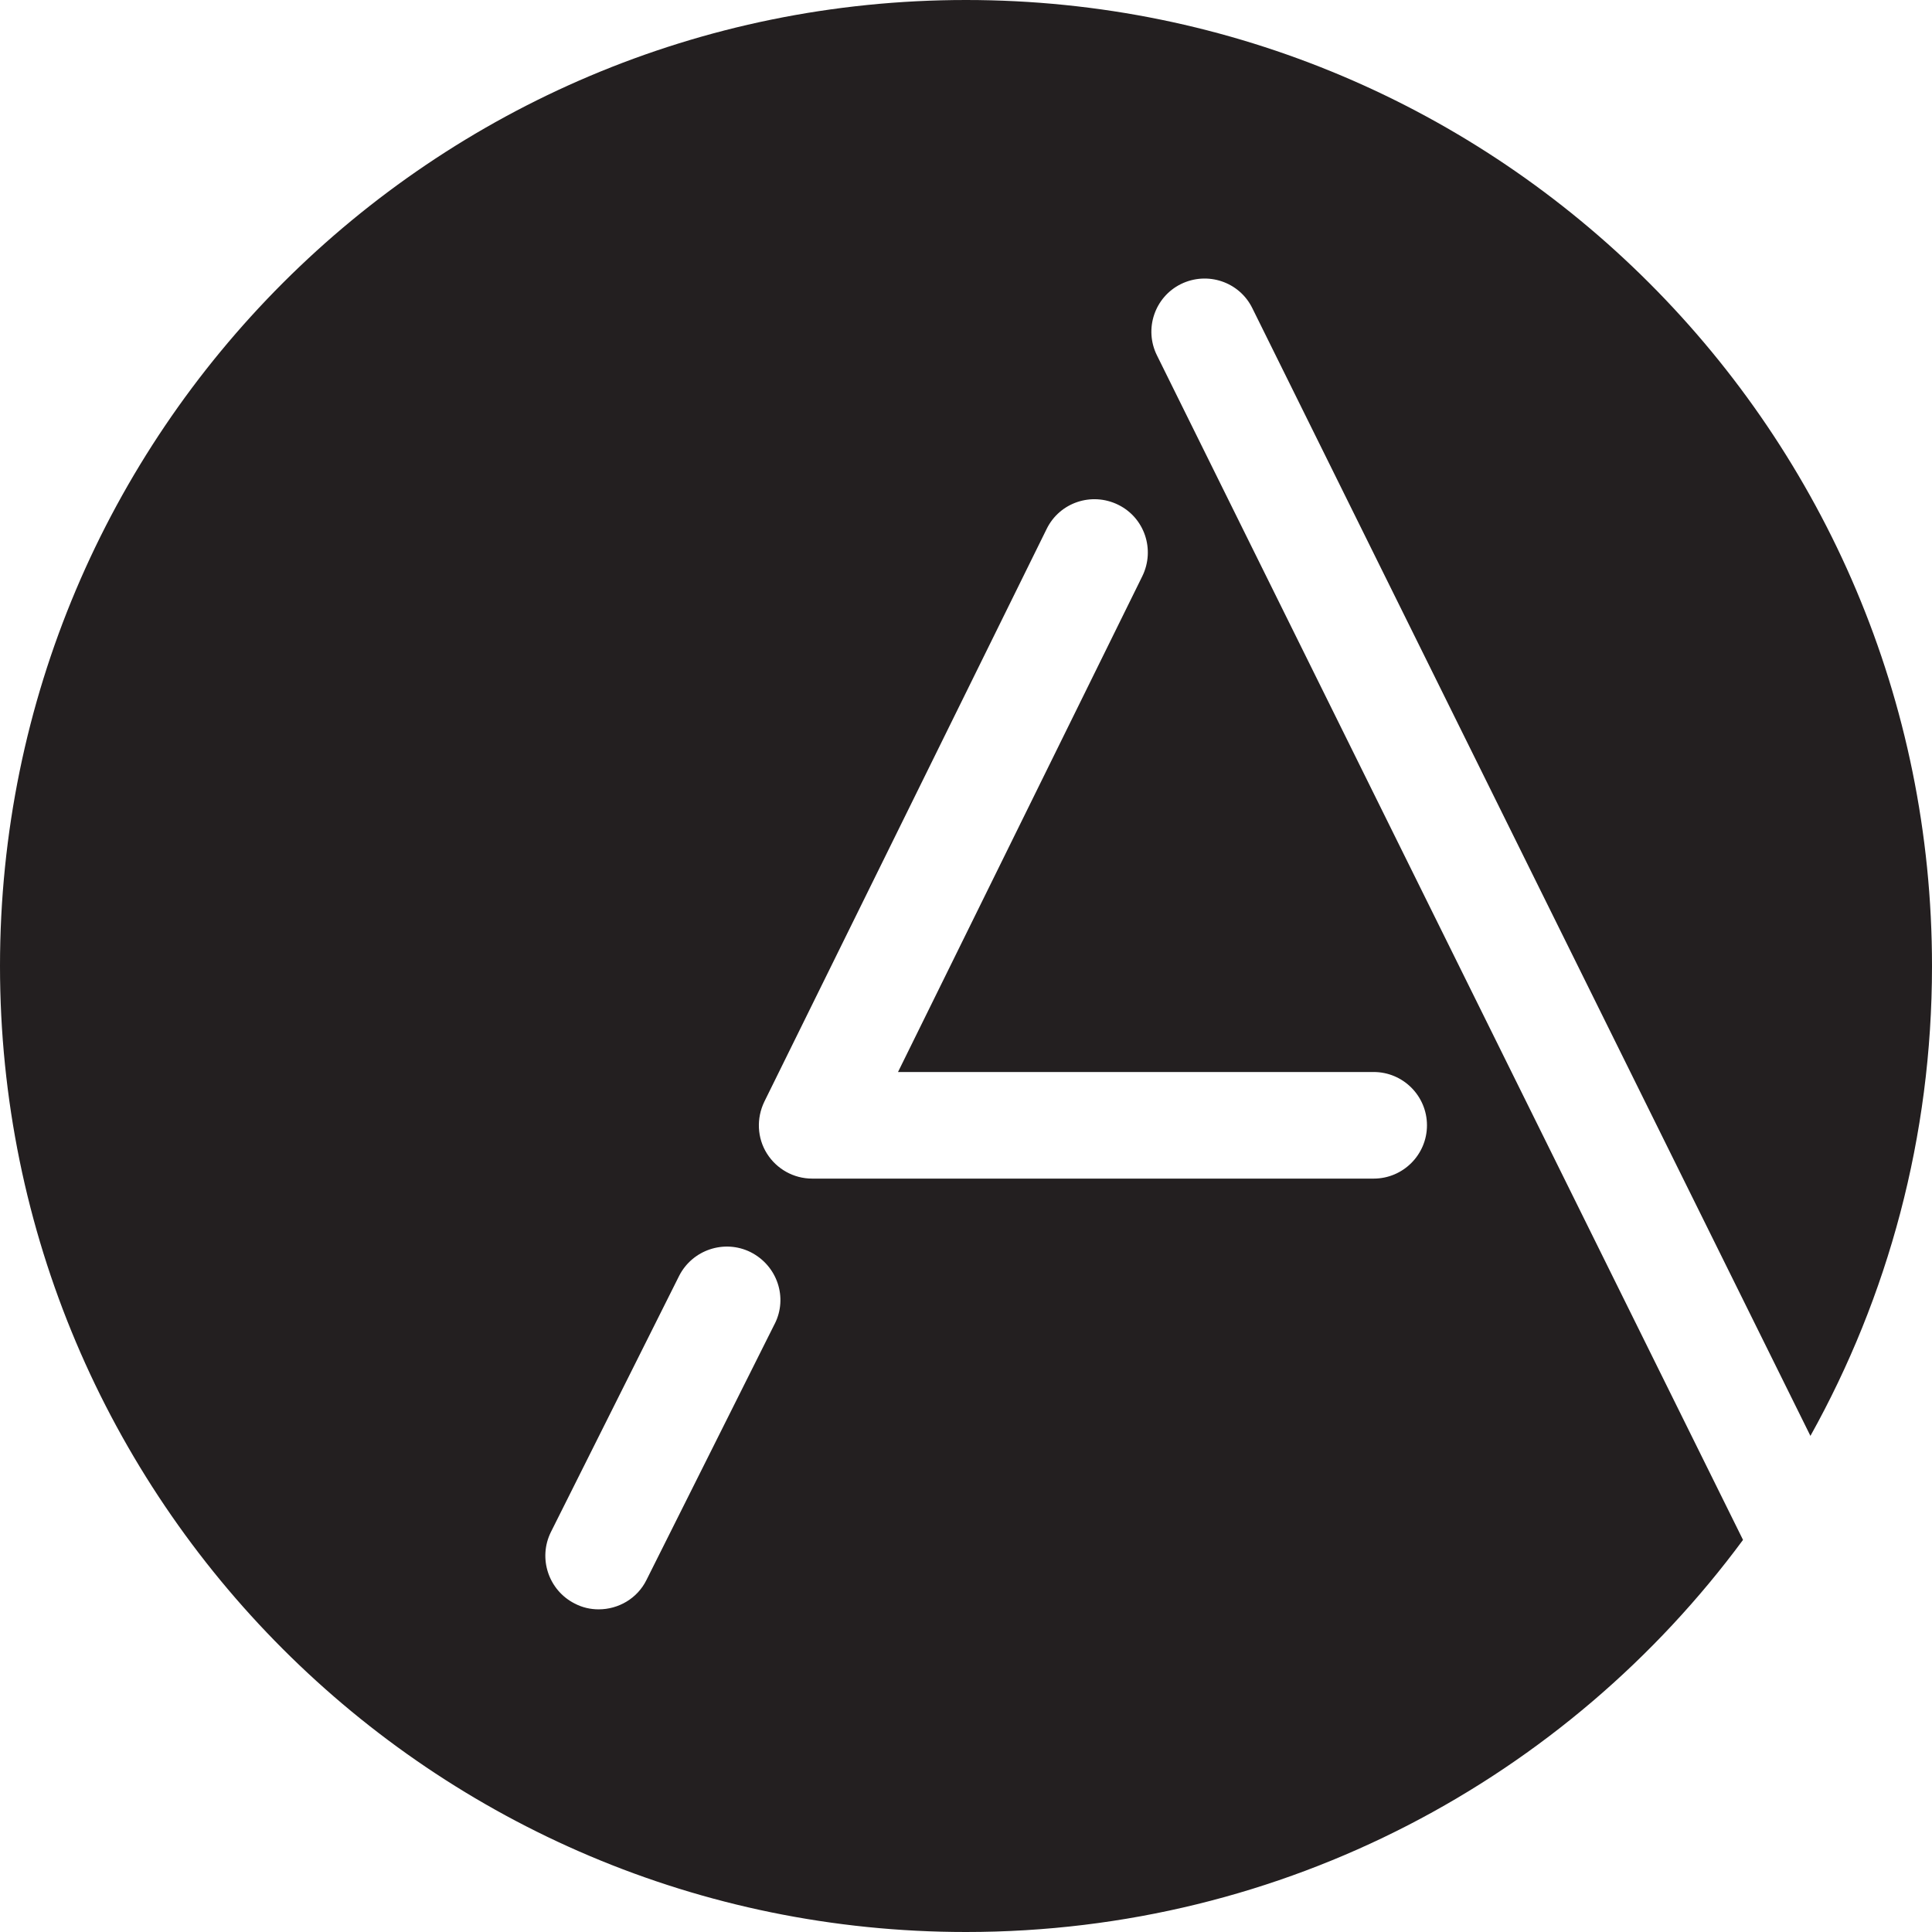 <?xml version="1.0" encoding="UTF-8"?>
<svg id="Layer_1" data-name="Layer 1" xmlns="http://www.w3.org/2000/svg" viewBox="0 0 558.6 558.6">
  <defs>
    <style>
      .cls-1 {
        fill: #231f20;
        stroke-width: 0px;
      }
    </style>
  </defs>
  <path class="cls-1" d="M341.44,82.13c7.66-3.75,16.91-.67,20.66,7l161.35,326.03c22.41-40.23,35.15-86.46,35.15-135.78C558.68,125.03,433.57,0,279.3,0S0,125.03,0,279.3s125.03,279.3,279.3,279.3c92.13,0,173.84-44.56,224.66-113.37L334.53,102.79c-3.83-7.66-.67-16.91,6.91-20.66ZM223.99,382.76l-37.07,74.05c-2.67,5.41-8.16,8.5-13.83,8.5-2.33,0-4.66-.5-6.91-1.67-7.58-3.83-10.66-13.08-6.91-20.66l37.07-74.05c3.83-7.58,13.08-10.66,20.66-6.91,7.75,3.91,10.83,13.16,7,20.74ZM397.17,309.95c8.5,0,15.41,6.91,15.41,15.41s-6.91,15.41-15.41,15.41h-162.35c-5.33,0-10.25-2.75-13.08-7.25-2.83-4.5-3.08-10.16-.75-14.99l81.63-165.6c3.75-7.66,12.99-10.75,20.66-7,7.66,3.75,10.75,12.99,7,20.66l-70.64,143.36h137.53Z"/>
</svg>